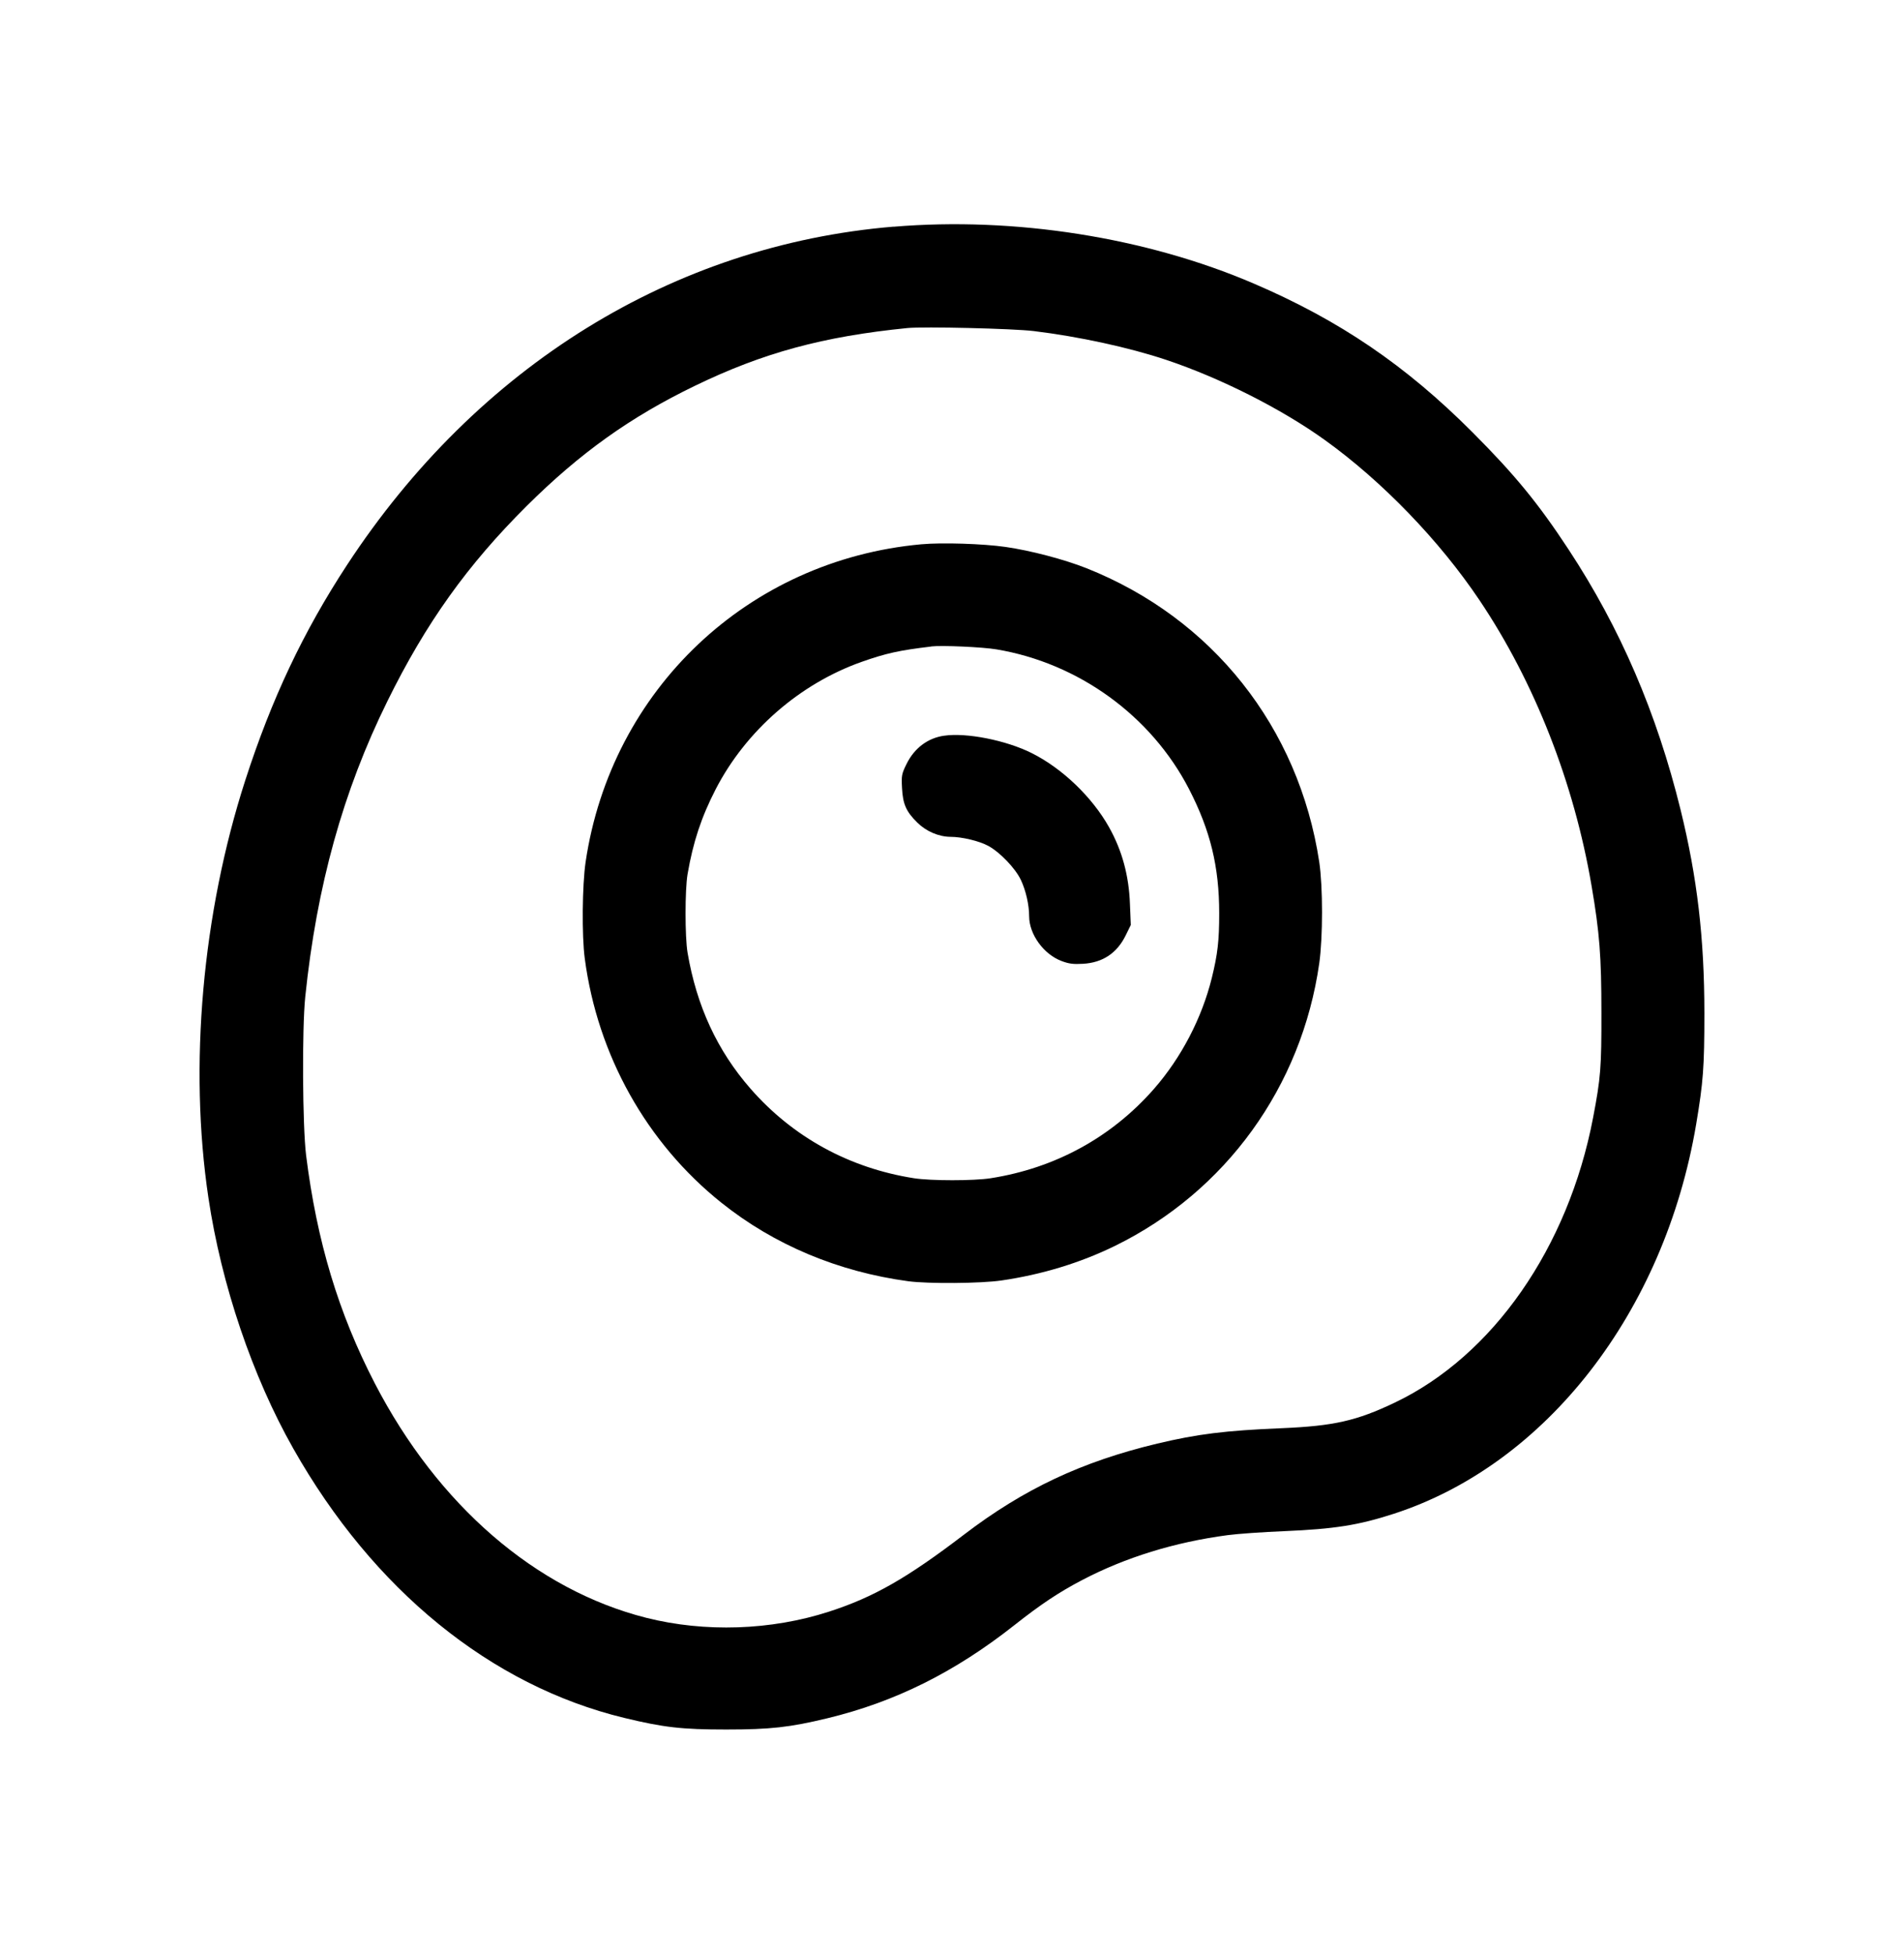 <?xml version="1.0" encoding="UTF-8"?>
<svg id="Calque_1" xmlns="http://www.w3.org/2000/svg" viewBox="0 0 201.16 206.35">
  <defs>
    <style>
      .cls-1 {
        fill-rule: evenodd;
      }
    </style>
  </defs>
  <path class="cls-1" d="M94.41,23.94c-23.29,1.94-43.98,14.74-57.73,35.71-4.62,7.05-7.98,14.14-10.77,22.78-4.54,14.06-5.97,30.19-3.89,44.09,1.37,9.18,4.65,18.87,8.97,26.49,8.44,14.92,20.87,25.03,34.95,28.44,4.17,1.01,6.1,1.23,10.78,1.23,4.67,0,6.72-.23,10.7-1.19,7.15-1.73,13.45-4.86,19.76-9.84,2.8-2.21,4.67-3.45,7.1-4.73,4.6-2.42,9.84-4.03,15.42-4.77,1.04-.14,3.72-.33,5.95-.42,5.36-.23,7.87-.63,11.58-1.83,16.11-5.21,28.62-21.31,31.97-41.14.75-4.47.87-6.04.87-11.73,0-7.94-.76-14.36-2.51-21.48-2.53-10.27-6.37-19.2-11.85-27.53-3.2-4.87-5.68-7.89-10.13-12.35-7.06-7.08-14.07-11.84-23.12-15.72-11.37-4.88-25.26-7.07-38.06-6ZM95.87,34.65c-8.91.89-15.24,2.61-22.43,6.09-6.83,3.3-12.15,7.1-17.79,12.7-6.28,6.25-10.65,12.36-14.72,20.62-4.68,9.48-7.47,19.52-8.68,31.23-.35,3.43-.29,13.63.09,16.74,1.14,9.1,3.42,16.66,7.25,24.07,6.68,12.9,17.03,21.83,28.69,24.78,6.2,1.56,13.18,1.33,19.3-.65,4.71-1.52,8.25-3.54,14.26-8.13,6.34-4.84,12.45-7.71,20.42-9.62,4.24-1.01,7.17-1.38,13.2-1.63,5.45-.23,7.87-.78,11.88-2.69,10.38-4.94,18.35-16.38,20.97-30.1.81-4.23.89-5.32.88-11.13,0-5.91-.19-8.4-1.04-13.37-1.85-10.88-6.03-21.53-11.85-30.18-4.21-6.27-10.27-12.55-16.31-16.89-4.57-3.29-11.04-6.56-16.78-8.48-3.92-1.31-9.22-2.46-13.98-3.04-2.21-.27-11.65-.49-13.37-.32ZM97.34,57.49c-18.3,1.66-32.77,15.35-35.47,33.56-.36,2.45-.41,7.79-.09,10.18,1.35,10.23,6.53,19.49,14.44,25.81,5.57,4.45,12.34,7.29,19.74,8.29,2.1.28,7.65.24,9.84-.08,4.26-.62,8.31-1.85,11.99-3.65,11.72-5.74,19.73-16.82,21.59-29.85.39-2.76.39-8.08,0-10.7-2.16-14.24-11.3-25.76-24.61-31.04-2.35-.93-5.89-1.86-8.54-2.24-2.37-.34-6.71-.48-8.88-.28ZM98.38,68.29c-3.37.4-4.77.71-7.35,1.62-6.53,2.31-12.22,7.27-15.41,13.44-1.52,2.95-2.39,5.57-2.98,8.99-.28,1.67-.28,6.61,0,8.28.96,5.65,3.15,10.37,6.66,14.38,4.48,5.12,10.44,8.38,17.26,9.45,1.78.28,6.33.28,8.11,0,6.82-1.07,12.78-4.33,17.26-9.45,2.89-3.31,5.05-7.47,6.1-11.71.62-2.52.78-3.94.78-6.82,0-4.93-.93-8.74-3.19-13.13-4-7.74-11.67-13.3-20.34-14.75-1.48-.25-5.8-.44-6.9-.31ZM99.73,77.71c-1.72.25-3.14,1.32-3.96,3-.51,1.04-.54,1.2-.47,2.54.09,1.7.44,2.48,1.62,3.64.93.92,2.26,1.49,3.49,1.5,1.23,0,3.05.44,4.01.96,1.24.68,2.85,2.36,3.44,3.6.52,1.11.87,2.62.87,3.83,0,1.9,1.53,4.02,3.43,4.73.77.29,1.24.35,2.26.29,2.08-.12,3.58-1.12,4.5-2.98l.55-1.12-.09-2.2c-.11-3.03-.83-5.67-2.21-8.13-1.79-3.19-4.95-6.22-8.18-7.83-2.7-1.35-6.89-2.18-9.25-1.83Z"/>
</svg>
